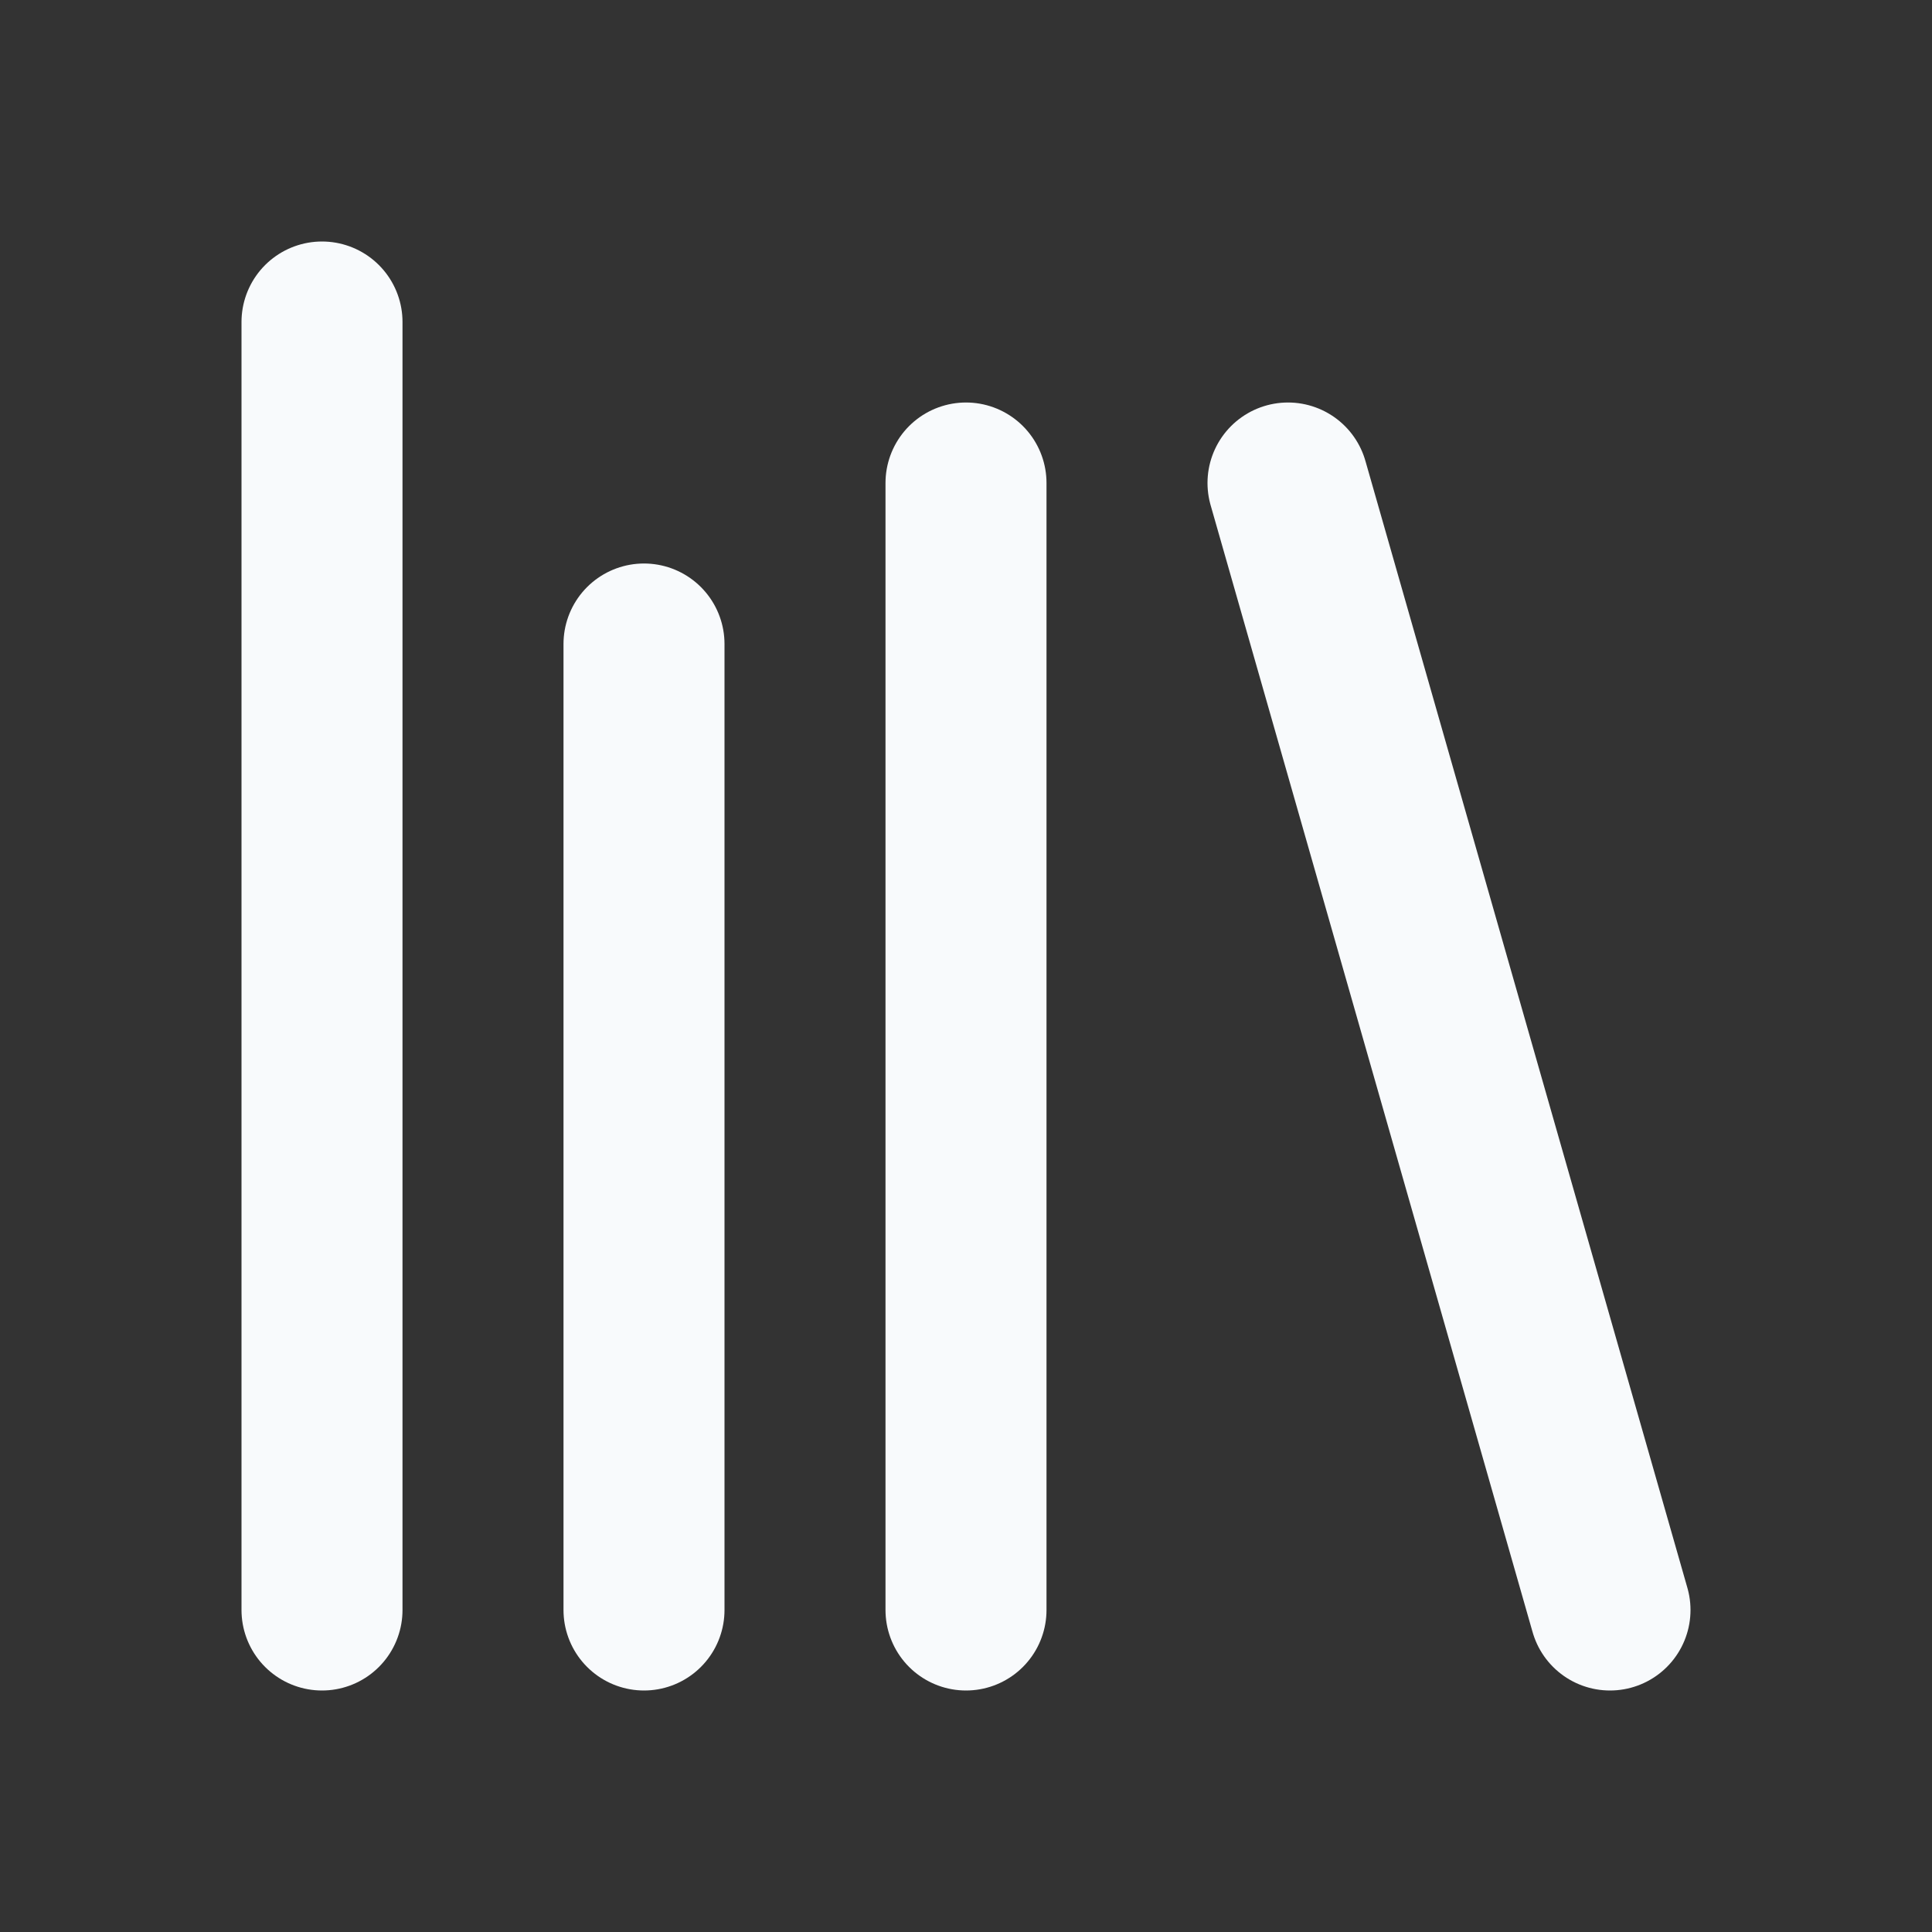 <svg width="24" height="24" viewBox="0 0 24 24" fill="none" xmlns="http://www.w3.org/2000/svg">
<rect x="0" y="0" width="24" height="24" fill="#333333" stroke="none"/>
<path d="M16 6L20 20M12 6V20M8 8V20M4 4V20" stroke="#F8FAFC" stroke-width="2" stroke-linecap="round" stroke-linejoin="round"/>
</svg>
